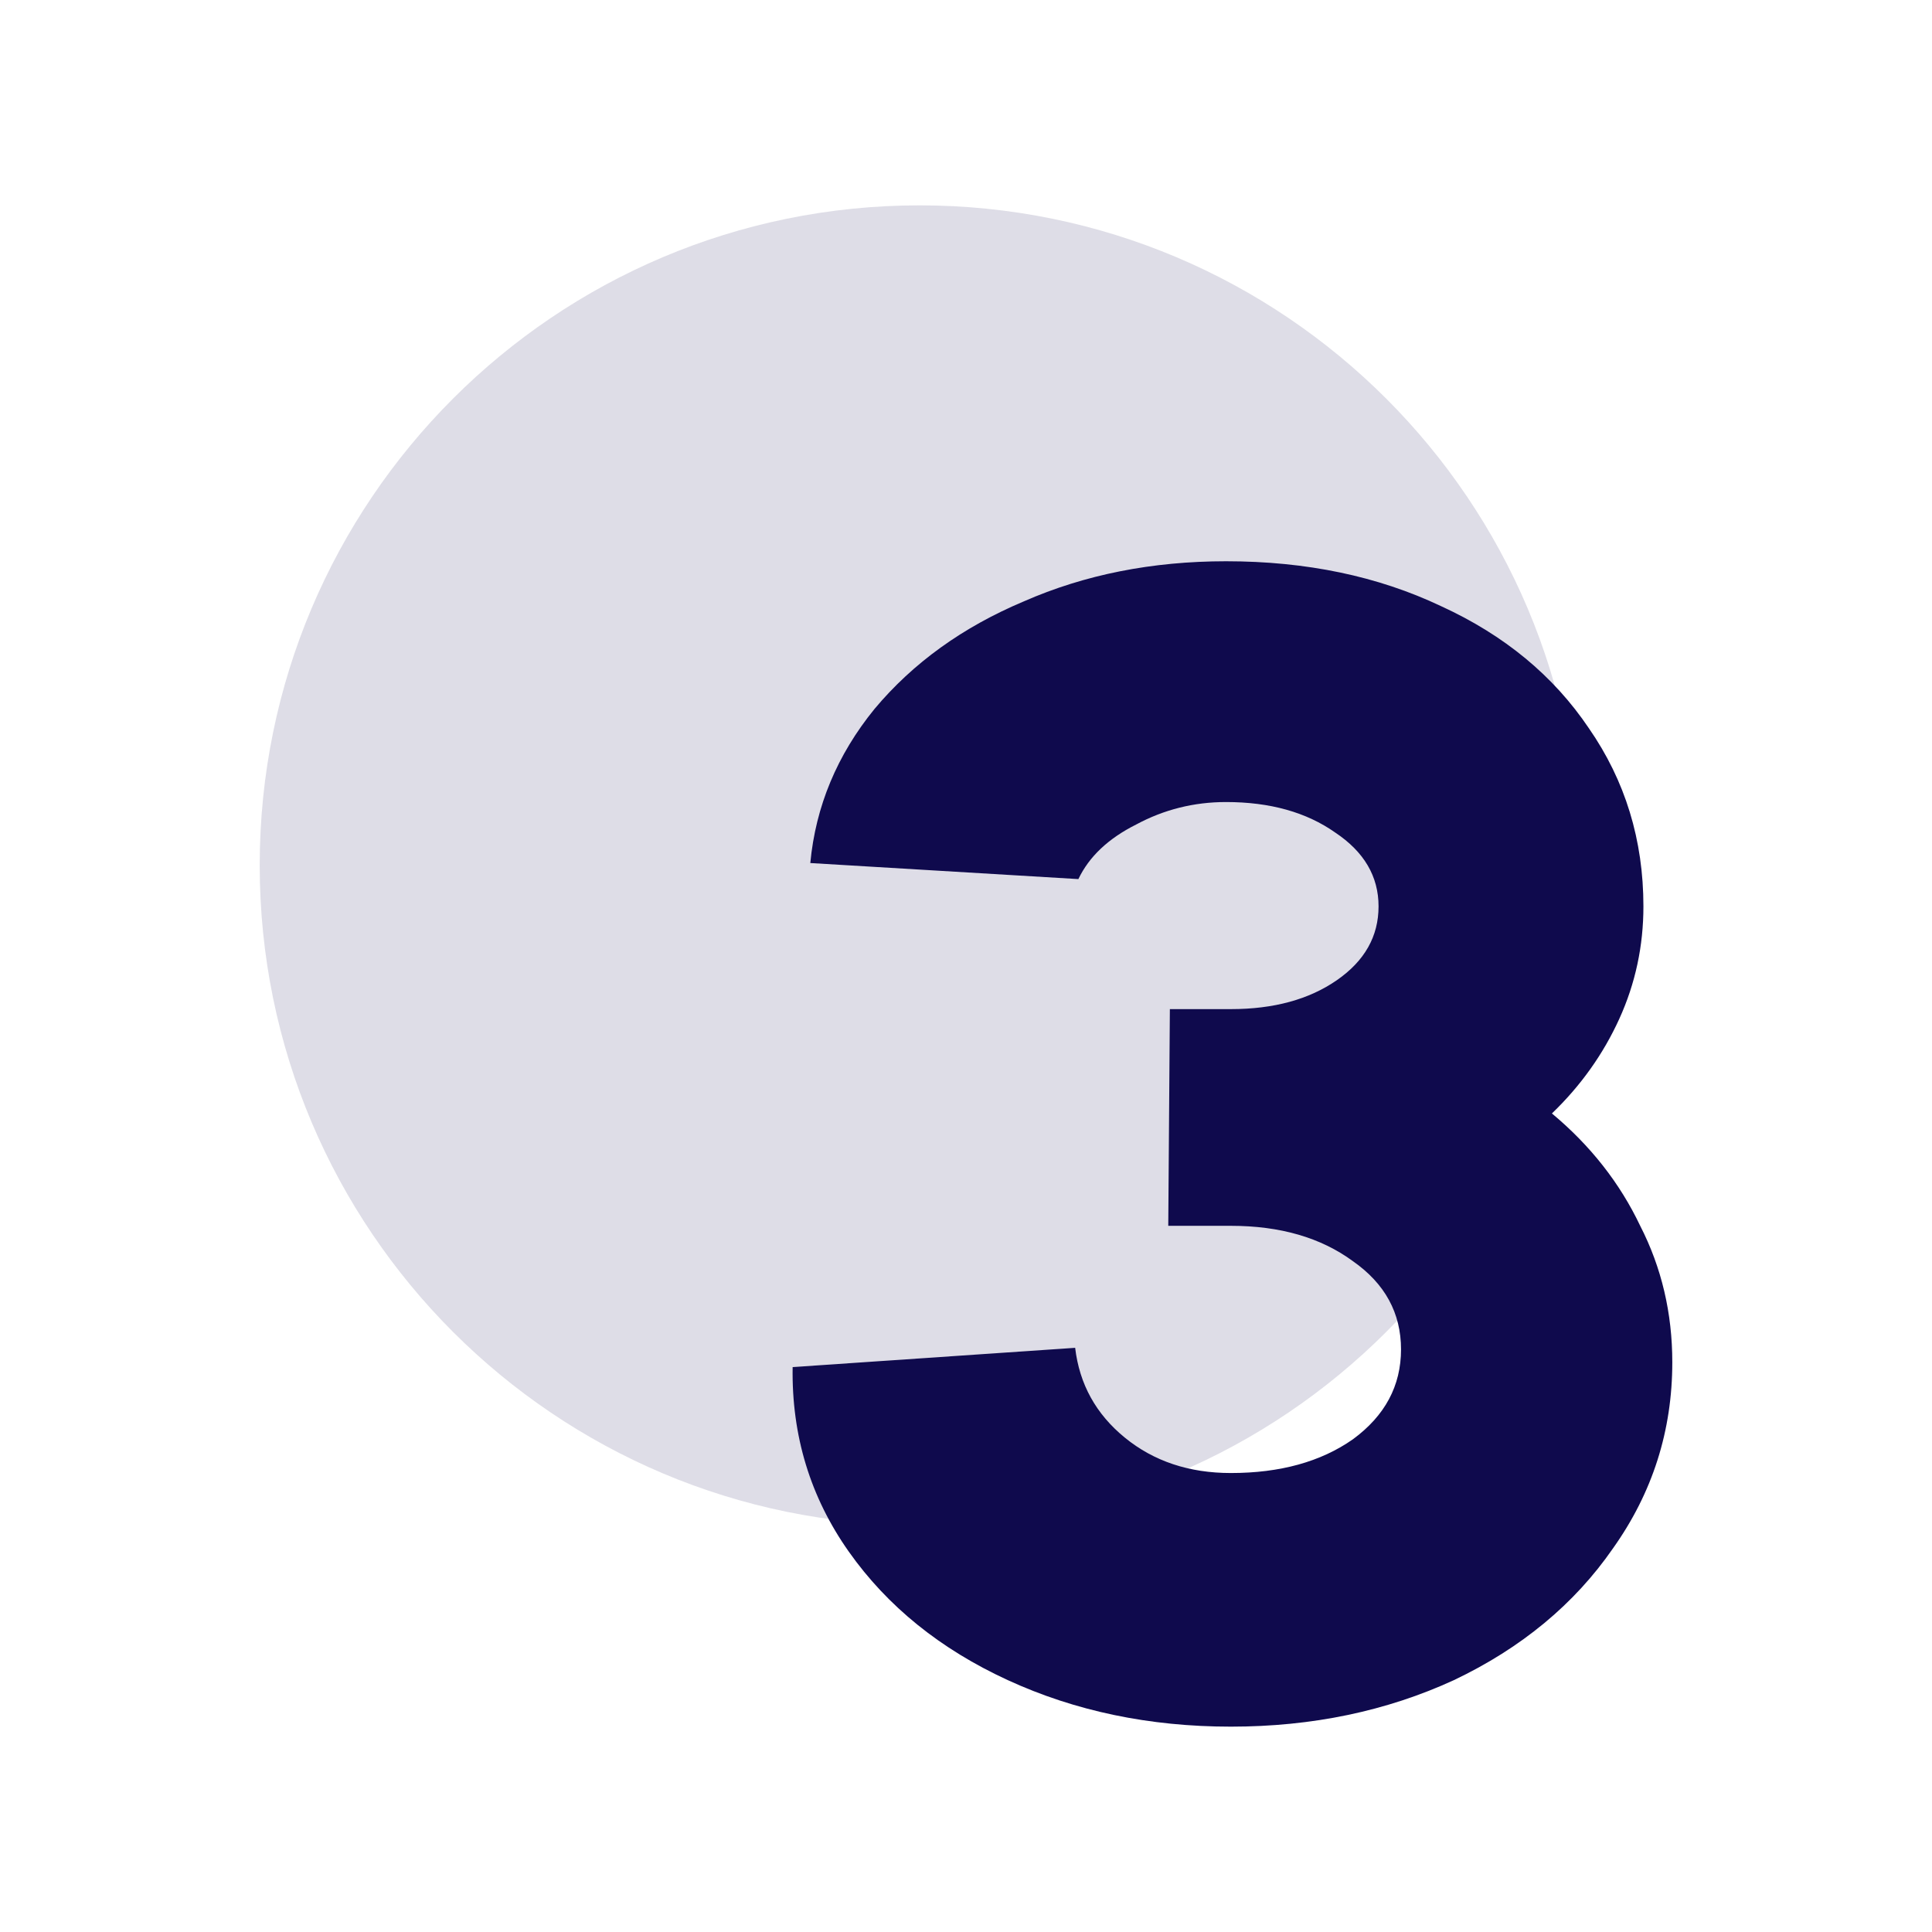 <svg xmlns="http://www.w3.org/2000/svg" xmlns:xlink="http://www.w3.org/1999/xlink" id="Layer_1" data-name="Layer 1" viewBox="0 0 337 337"><defs><style> .cls-1 { fill: none; } .cls-2 { fill: #0f0a4d; } .cls-3 { opacity: .14; } .cls-4 { clip-path: url(#clippath); } </style><clipPath id="clippath"><rect class="cls-1" x="45.3" y="35.82" width="230.22" height="230.22"></rect></clipPath></defs><g class="cls-3"><g class="cls-4"><path class="cls-2" d="M160.41,35.82c63.57,0,115.11,51.54,115.11,115.11s-51.54,115.11-115.11,115.11-115.11-51.54-115.11-115.11,51.54-115.11,115.11-115.11"></path></g></g><path class="cls-2" d="M270.7,194.22c6.72,5.6,11.85,12.13,15.4,19.6,3.73,7.28,5.6,15.21,5.6,23.8,0,11.95-3.45,22.77-10.36,32.48-6.72,9.71-15.96,17.36-27.72,22.96-11.76,5.41-24.73,8.12-38.92,8.12s-27.16-2.71-38.92-8.12c-11.76-5.41-21-12.88-27.72-22.4-6.72-9.52-9.99-20.25-9.8-32.2l49.28-3.36c.75,6.35,3.64,11.57,8.68,15.68,5.04,4.11,11.2,6.16,18.48,6.16,8.59,0,15.68-1.96,21.28-5.88,5.6-4.11,8.4-9.33,8.4-15.68s-2.8-11.48-8.4-15.4c-5.6-4.11-12.69-6.16-21.28-6.16h-10.92l.28-37.8h10.64c7.47,0,13.63-1.68,18.48-5.04,4.85-3.36,7.28-7.65,7.28-12.88s-2.52-9.52-7.56-12.88c-5.04-3.55-11.39-5.32-19.04-5.32-5.6,0-10.83,1.31-15.68,3.92-4.85,2.43-8.21,5.6-10.08,9.52l-46.76-2.8c.93-9.89,4.67-18.85,11.2-26.88,6.72-8.03,15.4-14.28,26.04-18.76,10.64-4.67,22.4-7,35.28-7,14,0,26.51,2.61,37.52,7.84,11.01,5.04,19.6,12.13,25.76,21.28,6.35,9.15,9.52,19.51,9.52,31.08,0,6.91-1.4,13.44-4.2,19.6-2.8,6.16-6.72,11.67-11.76,16.52"></path></svg>